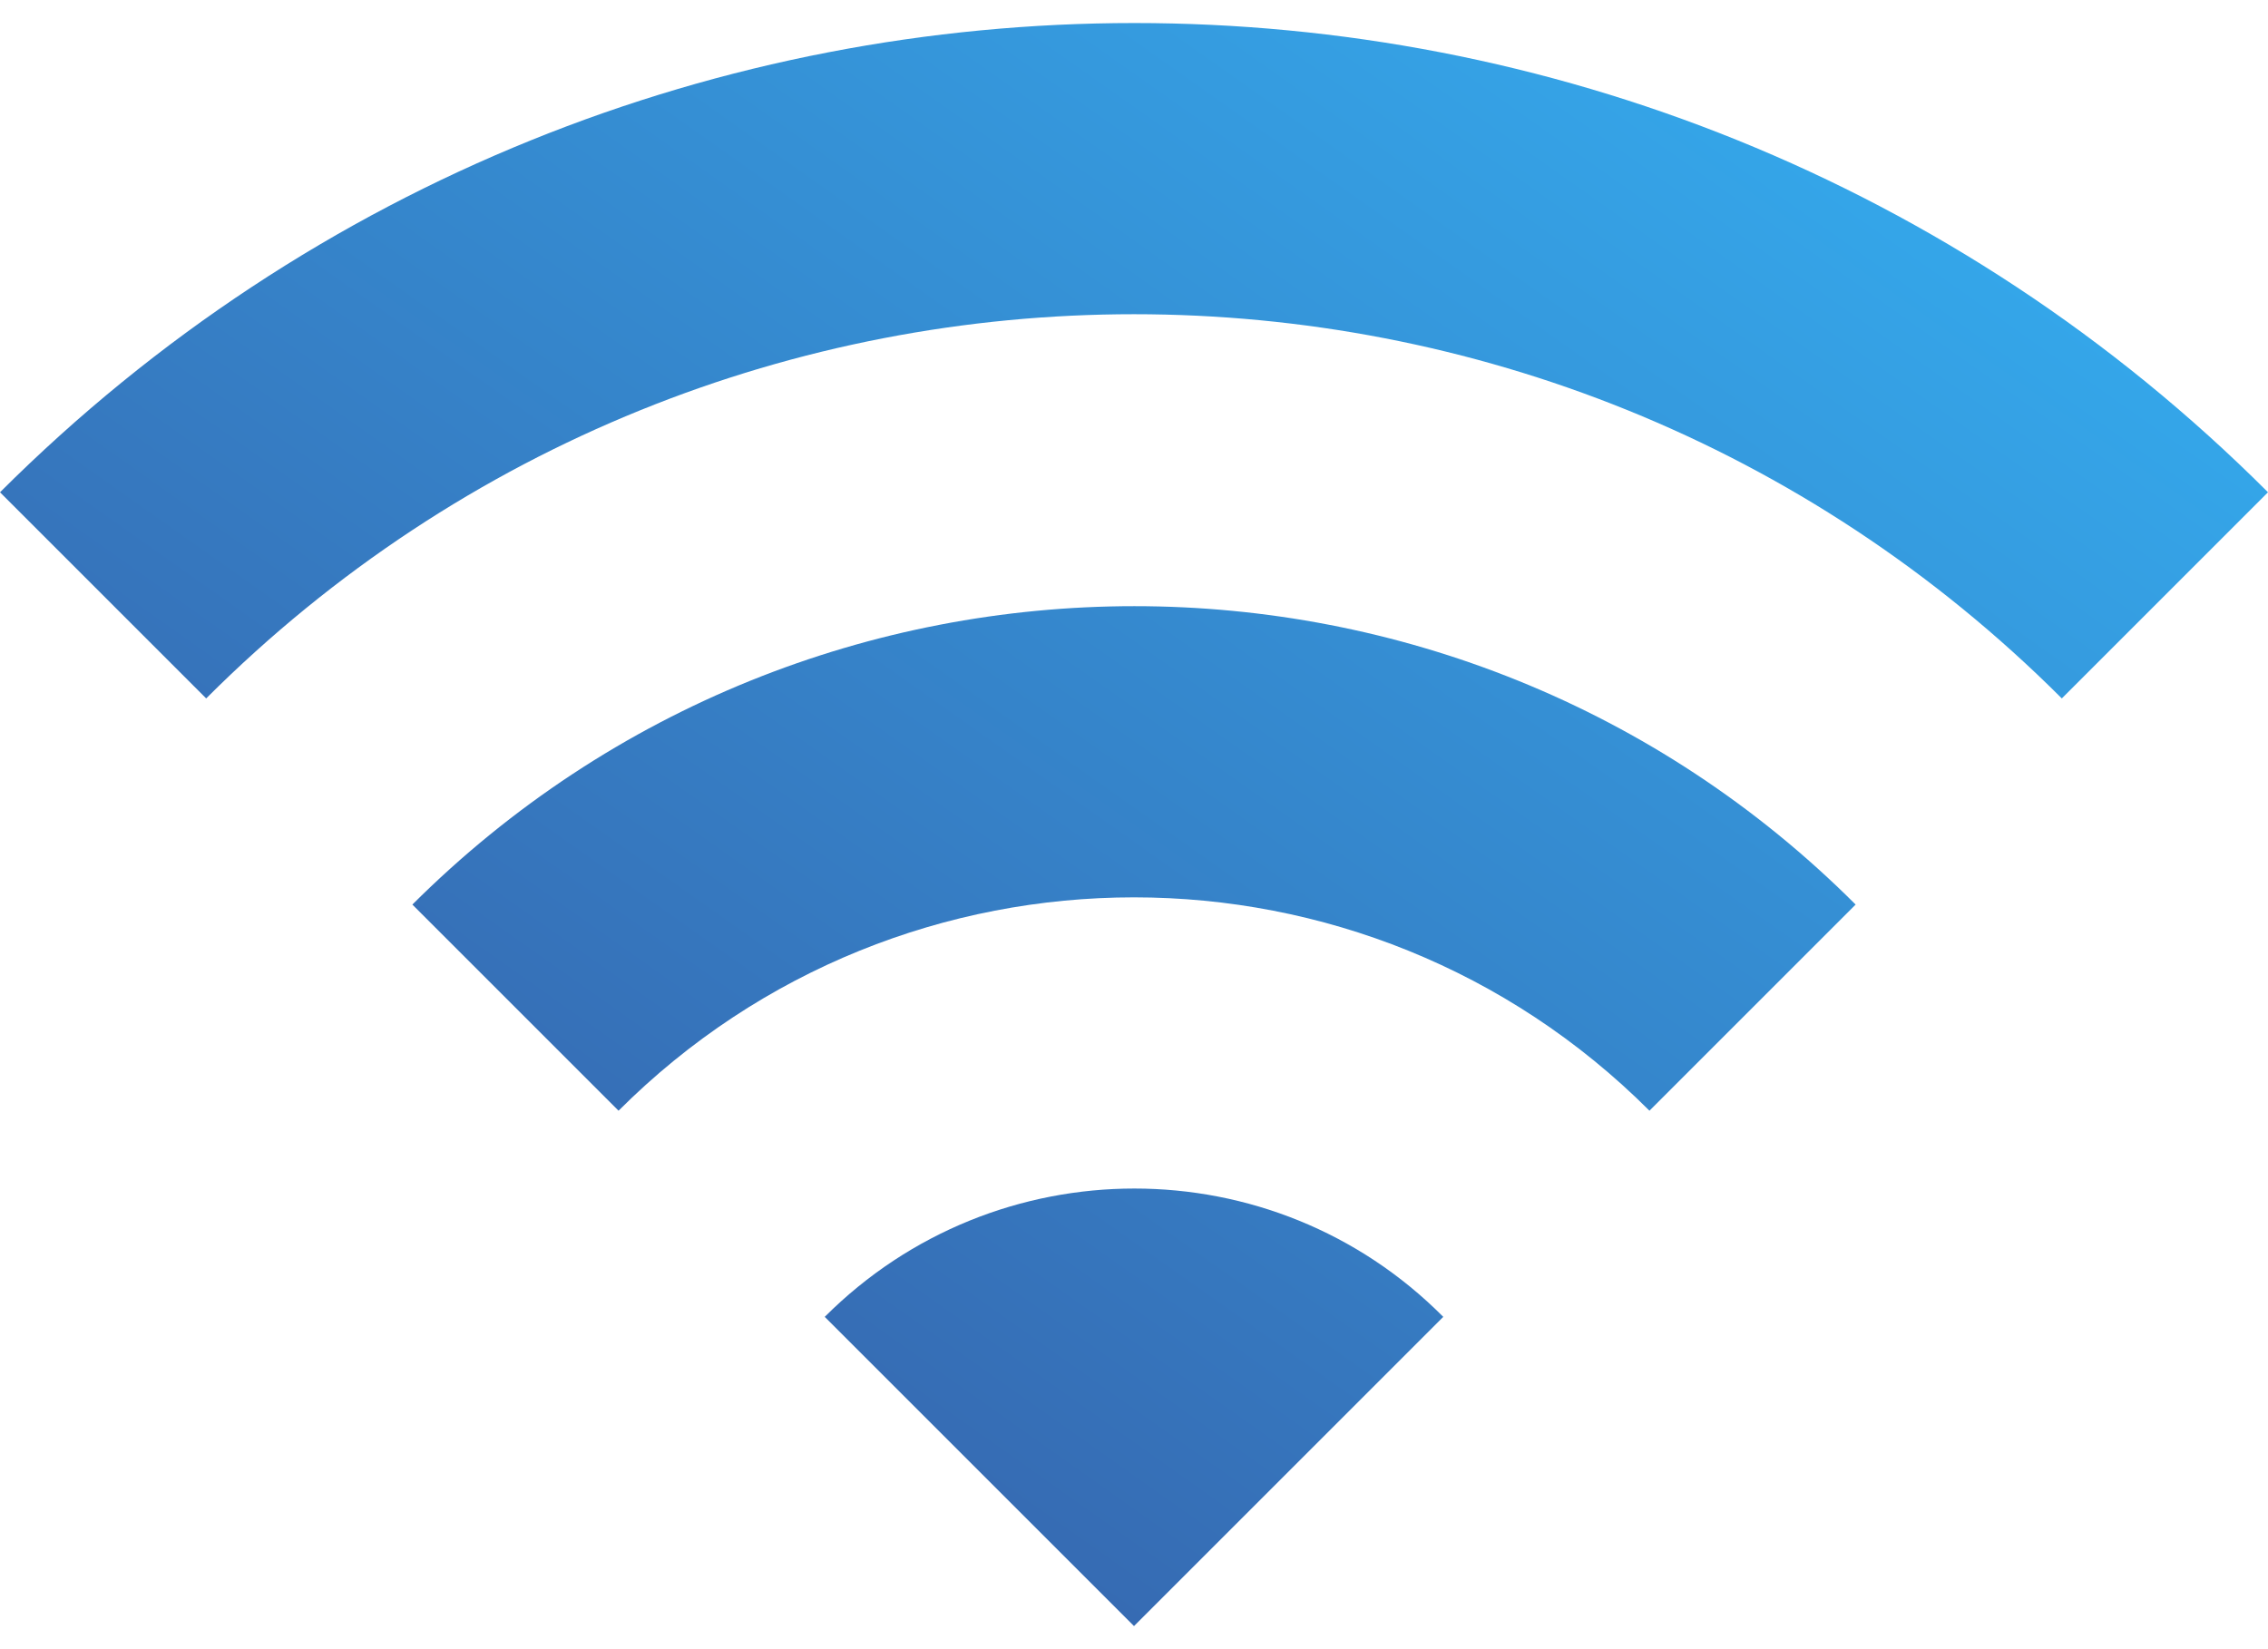 <svg width="22" height="16" viewBox="0 0 22 16" fill="none" xmlns="http://www.w3.org/2000/svg">
<path fill-rule="evenodd" clip-rule="evenodd" d="M0 4.776L2 6.776C6.97 1.806 15.03 1.806 20 6.776L22 4.776C15.93 -1.294 6.08 -1.294 0 4.776ZM8 12.776L11 15.776L14 12.776C12.35 11.116 9.66 11.116 8 12.776ZM6 10.776L4 8.776C7.87 4.916 14.14 4.916 18 8.776L16 10.776C13.24 8.016 8.76 8.016 6 10.776Z" fill="url(#paint0_linear)"/>
<defs>
<linearGradient id="paint0_linear" x1="11" y1="-7.553" x2="-3.662" y2="13.188" gradientUnits="userSpaceOnUse">
<stop stop-color="#34B3F5"/>
<stop offset="1" stop-color="#37539D"/>
</linearGradient>
</defs>
</svg>
